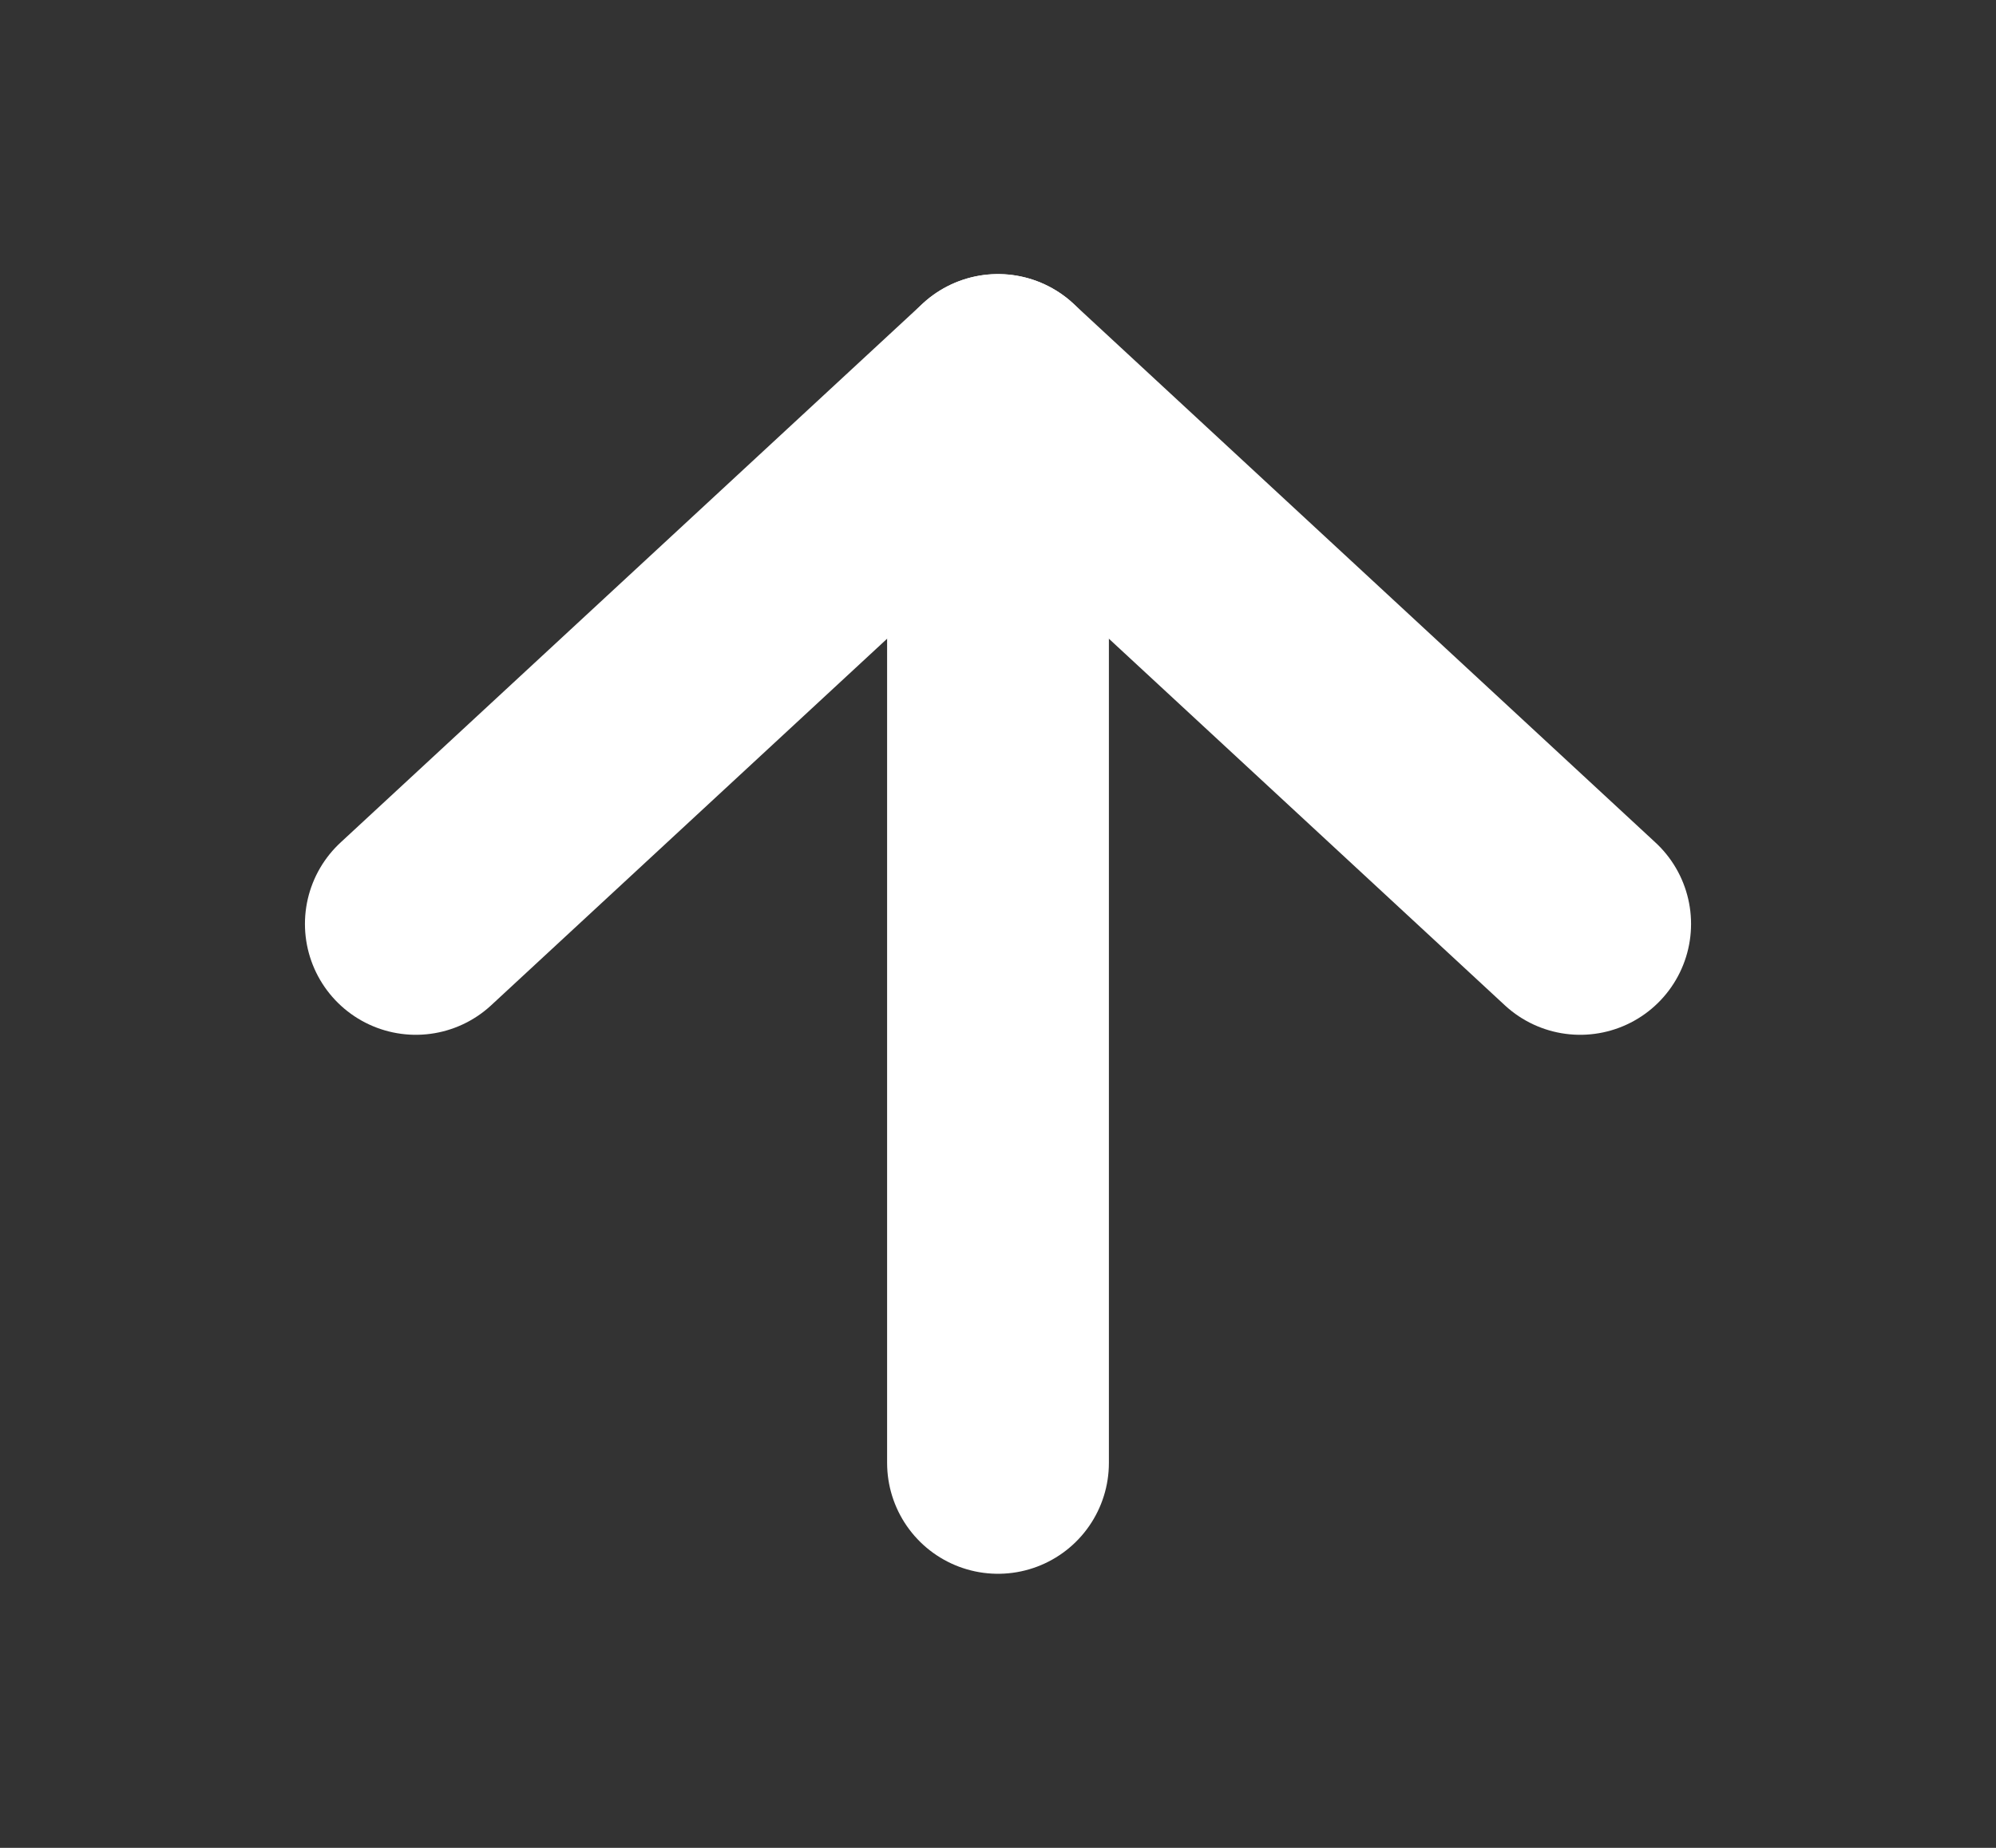 <svg width="27" height="25" viewBox="0 0 27 25" fill="none" xmlns="http://www.w3.org/2000/svg">
<rect x="0" y="0" width="27" height="25" fill="#333333" stroke="none"/>
<path d="M13.5 19.792V5.208" stroke="white" stroke-width="3" stroke-linecap="round" stroke-linejoin="round"/>
<path d="M5.625 12.5L13.5 5.208L21.375 12.5" stroke="white" stroke-width="3" stroke-linecap="round" stroke-linejoin="round"/>
</svg>
